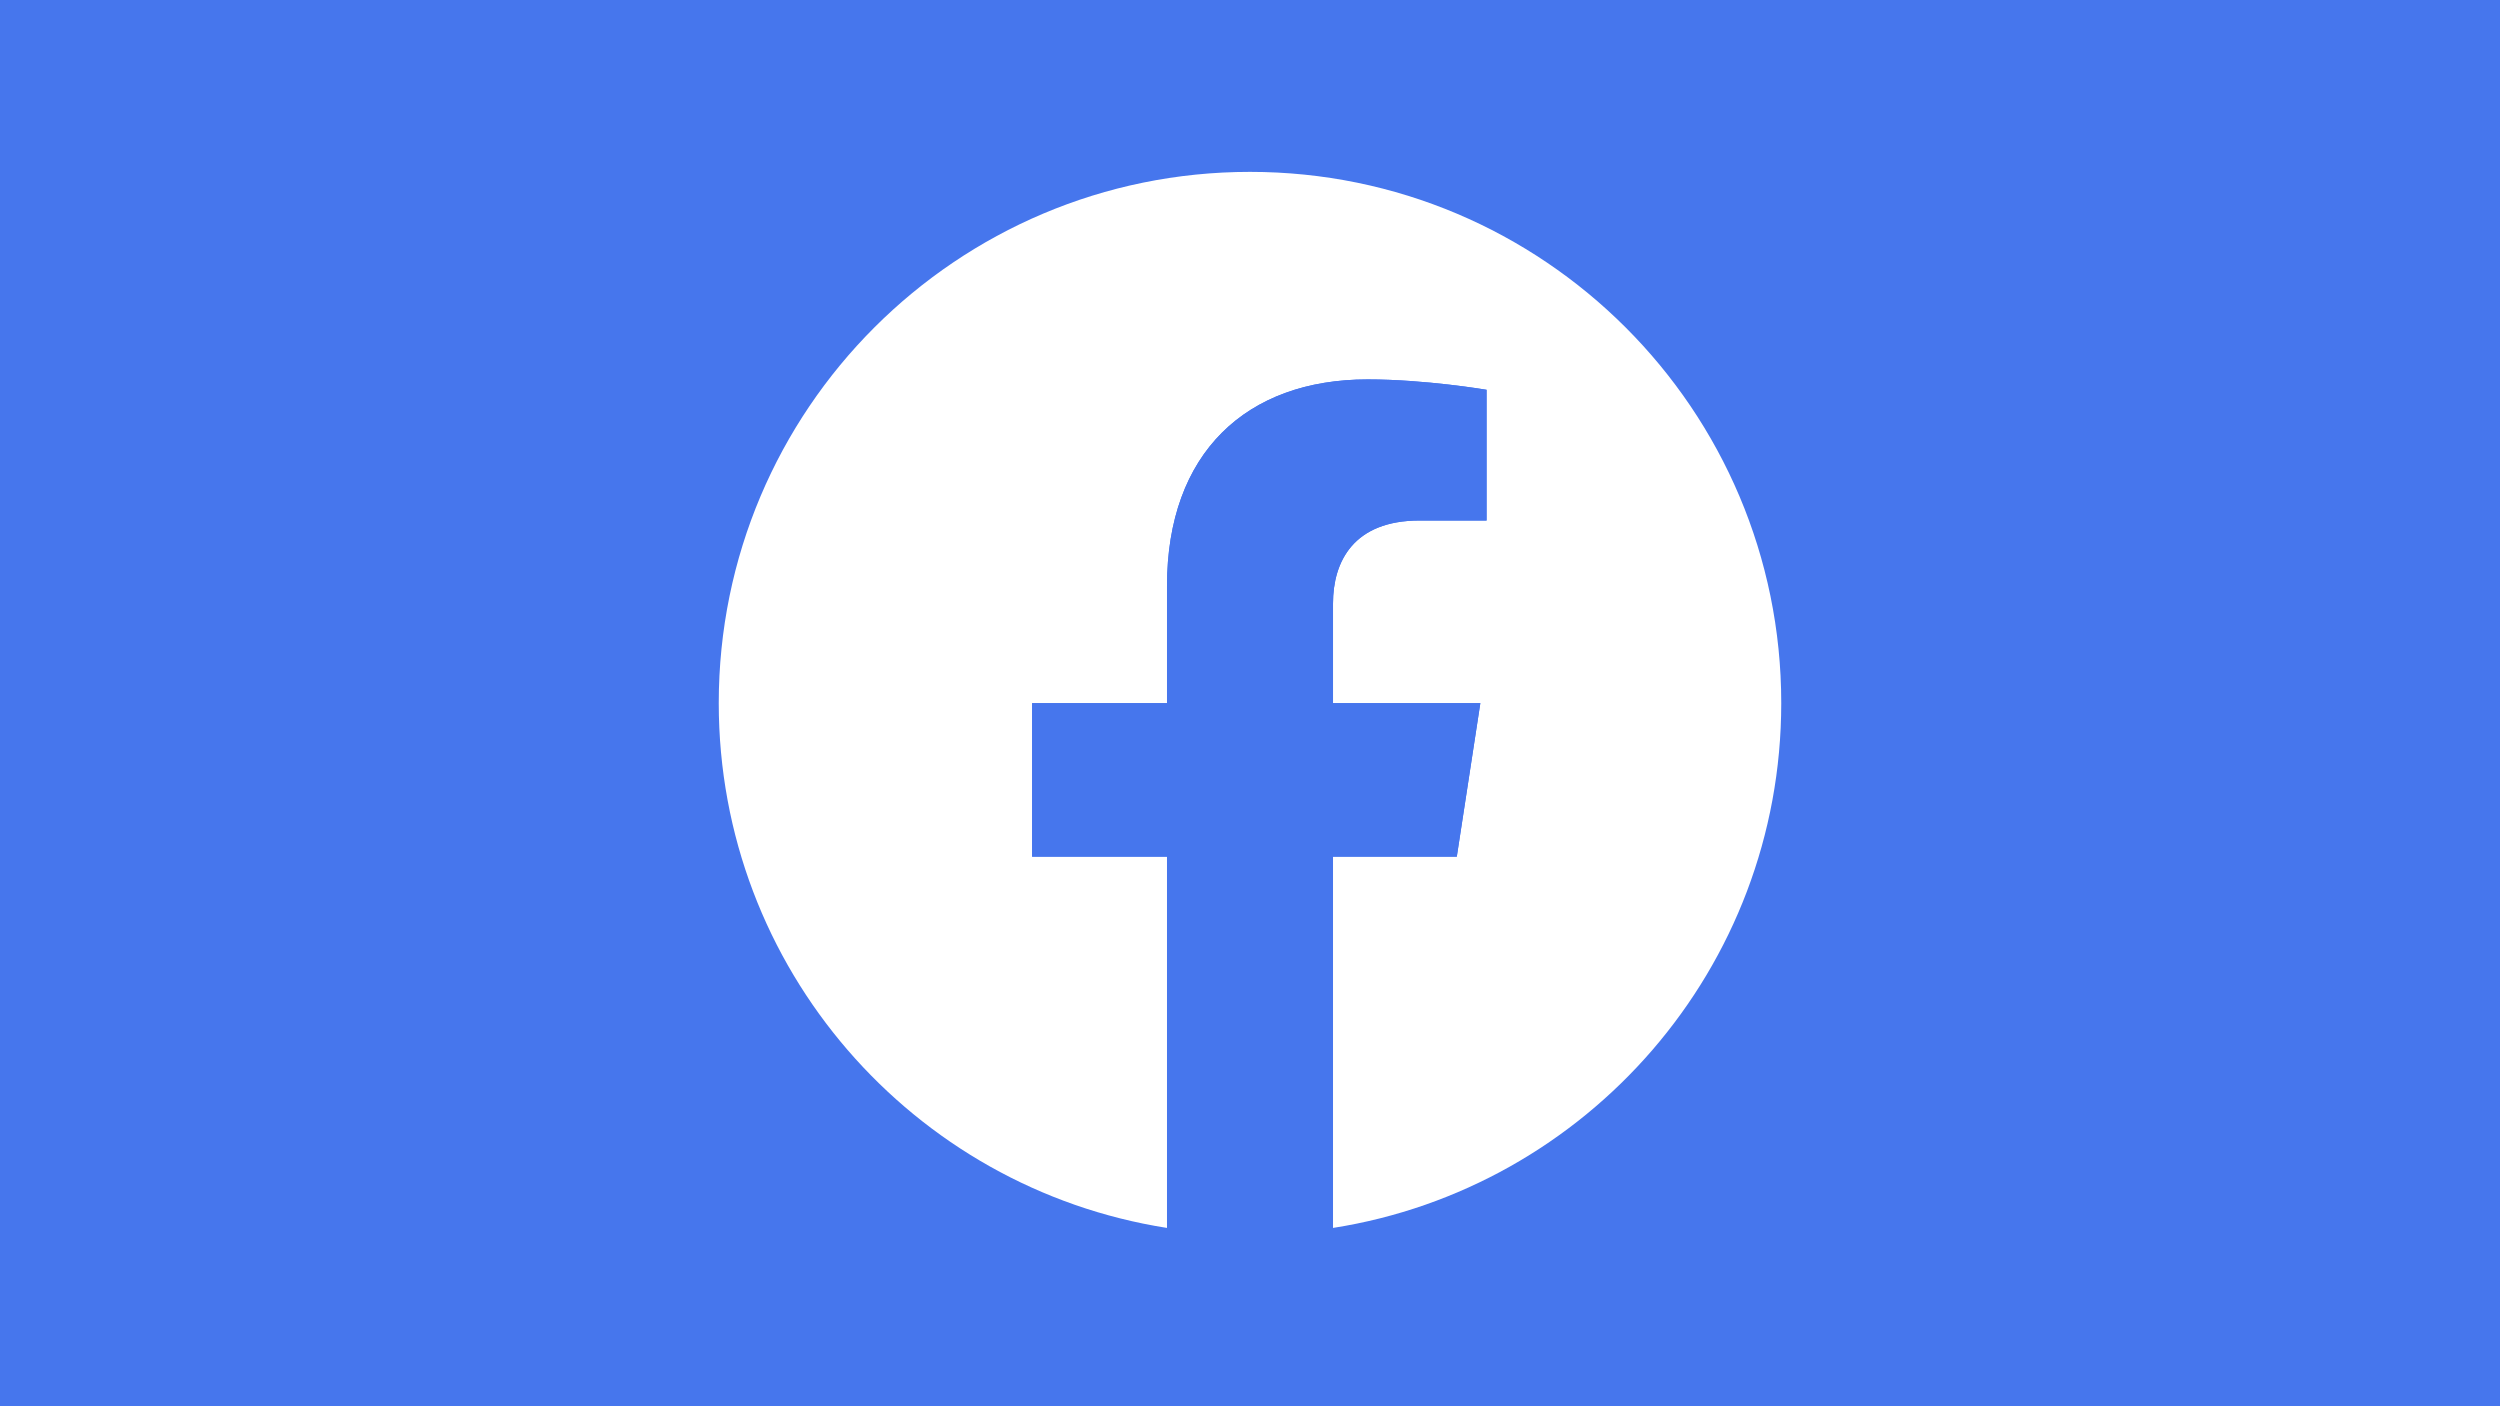 <?xml version="1.0" encoding="UTF-8"?> <svg xmlns="http://www.w3.org/2000/svg" id="_レイヤー_2" data-name="レイヤー 2" width="320" height="180" viewBox="0 0 320 180"><defs><style> .cls-1 { fill: #fff; } .cls-2 { fill: #4676ed; } </style></defs><g id="Square_Type_Black" data-name="Square Type Black"><g><rect class="cls-2" width="320" height="180"></rect><g><path class="cls-1" d="M228,90c0-37.555-30.445-68-68-68s-68,30.445-68,68c0,33.941,24.867,62.073,57.375,67.174v-47.517h-17.266v-19.656h17.266v-14.981c0-17.043,10.152-26.456,25.685-26.456,7.44,0,15.222,1.328,15.222,1.328v16.734h-8.575c-8.447,0-11.081,5.242-11.081,10.619v12.756h18.859l-3.015,19.656h-15.845v47.517c32.508-5.101,57.375-33.233,57.375-67.174Z"></path><path class="cls-2" d="M186.47,109.656l3.015-19.656h-18.859v-12.756c0-5.378,2.634-10.619,11.081-10.619h8.575v-16.734s-7.782-1.328-15.222-1.328c-15.533,0-25.685,9.414-25.685,26.456v14.981h-17.266v19.656h17.266v47.517c3.462.543,7.01.826,10.625.826s7.163-.283,10.625-.826v-47.517h15.845Z"></path></g></g></g></svg> 